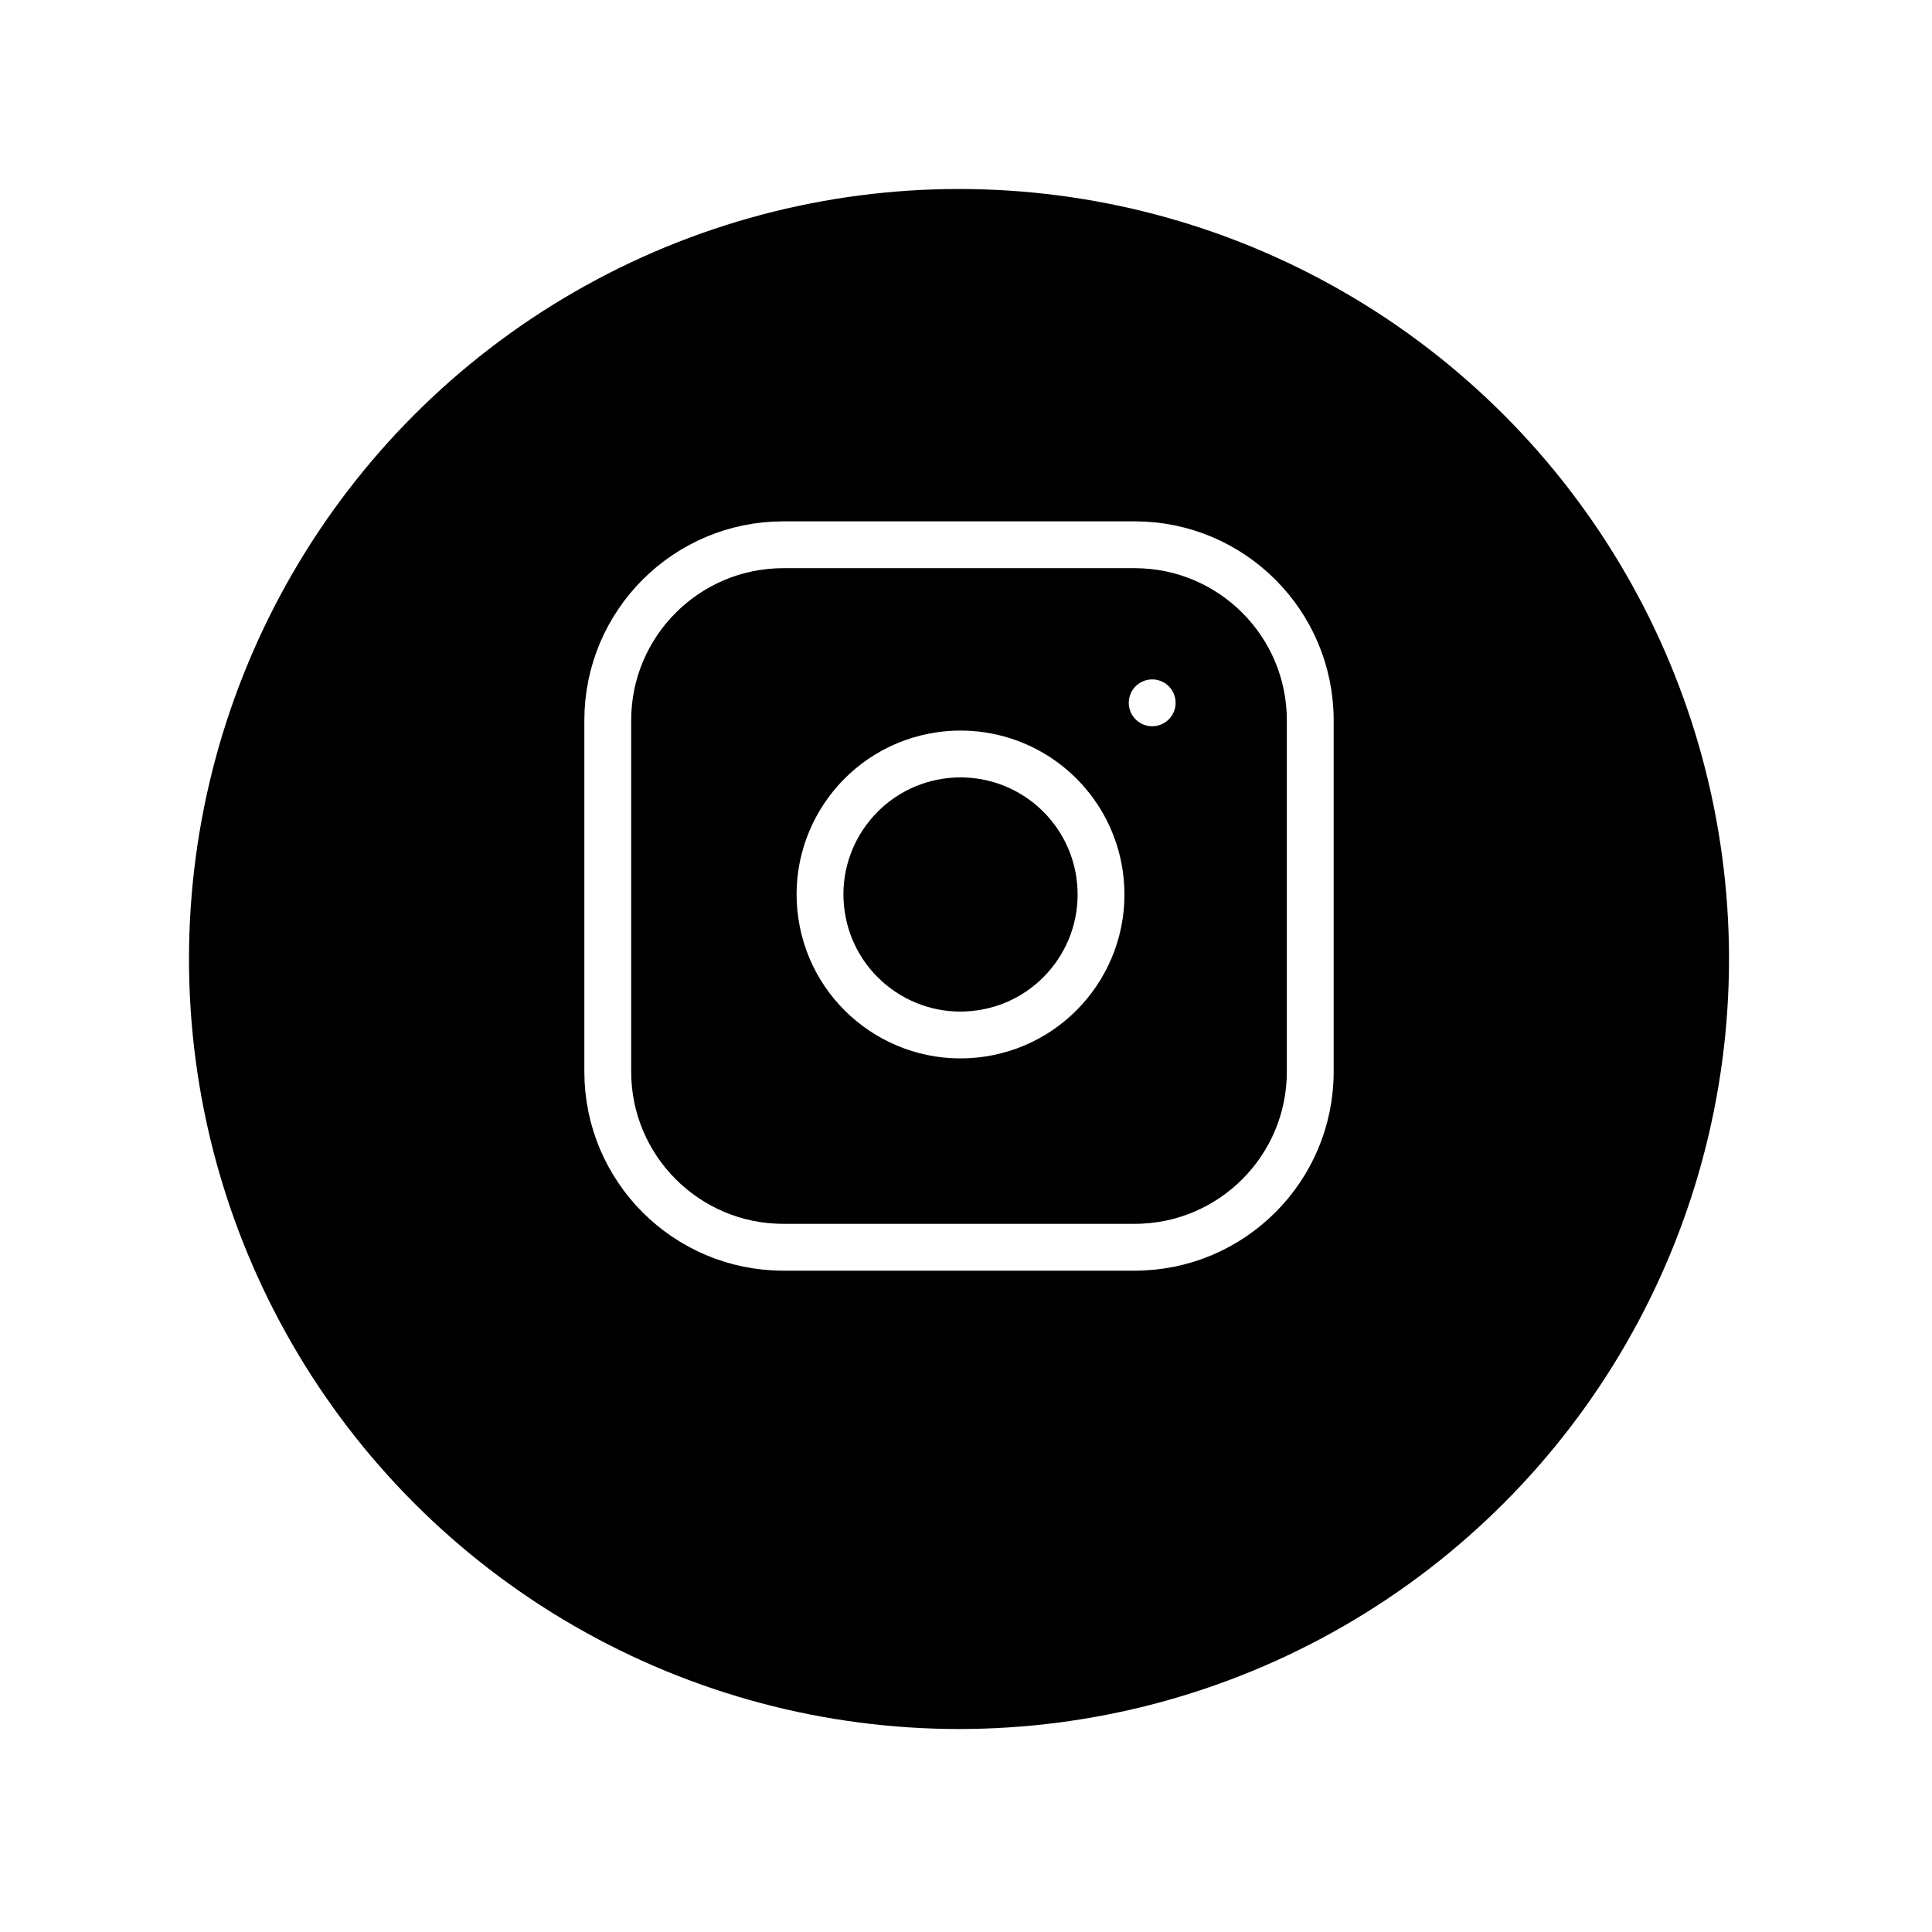 <svg xmlns="http://www.w3.org/2000/svg" xmlns:xlink="http://www.w3.org/1999/xlink" width="92" height="92" viewBox="0 0 92 92">
  <defs>
    <filter id="Ellipse_6" x="0" y="0" width="92" height="92" filterUnits="userSpaceOnUse">
      <feOffset dy="3" input="SourceAlpha"/>
      <feGaussianBlur stdDeviation="3" result="blur"/>
      <feFlood flood-opacity="0.161"/>
      <feComposite operator="in" in2="blur"/>
      <feComposite in="SourceGraphic"/>
    </filter>
  </defs>
  <g id="Gruppe_70" data-name="Gruppe 70">
    <g filter="url(#Ellipse_6)">
      <circle id="Ellipse_6-2" data-name="Ellipse 6" cx="36.667" cy="36.667" r="36.667" transform="translate(9 6)"/>
    </g>
    <g id="d" data-name="Icon feather-instagram">
      <path id="e" data-name="Pfad 26" d="M37.304,25.941h16.726c4.619,0,8.363,3.744,8.363,8.363v16.726c0,4.619-3.744,8.363-8.363,8.363h-16.726c-4.619,0-8.363-3.744-8.363-8.363v-16.726c0-4.619,3.744-8.363,8.363-8.363Z" style="fill: none; stroke: #fff; stroke-linecap: round; stroke-linejoin: round; stroke-width: 2.23px;"/>
      <path id="f" data-name="Pfad 27" d="M52.357,41.613c.542,3.655-1.982,7.057-5.637,7.599-3.655.542-7.057-1.982-7.599-5.637-.542-3.655,1.982-7.057,5.637-7.599.651-.096,1.312-.096,1.963,0,2.915.432,5.204,2.721,5.637,5.637Z" style="fill: none; stroke: #fff; stroke-linecap: round; stroke-linejoin: round; stroke-width: 2.23px;"/>
      <path id="g" data-name="Pfad 28" d="M54.866,33.468h0" style="fill: none; stroke: #fff; stroke-linecap: round; stroke-linejoin: round; stroke-width: 2.23px;"/>
    </g>
  </g>
</svg>
